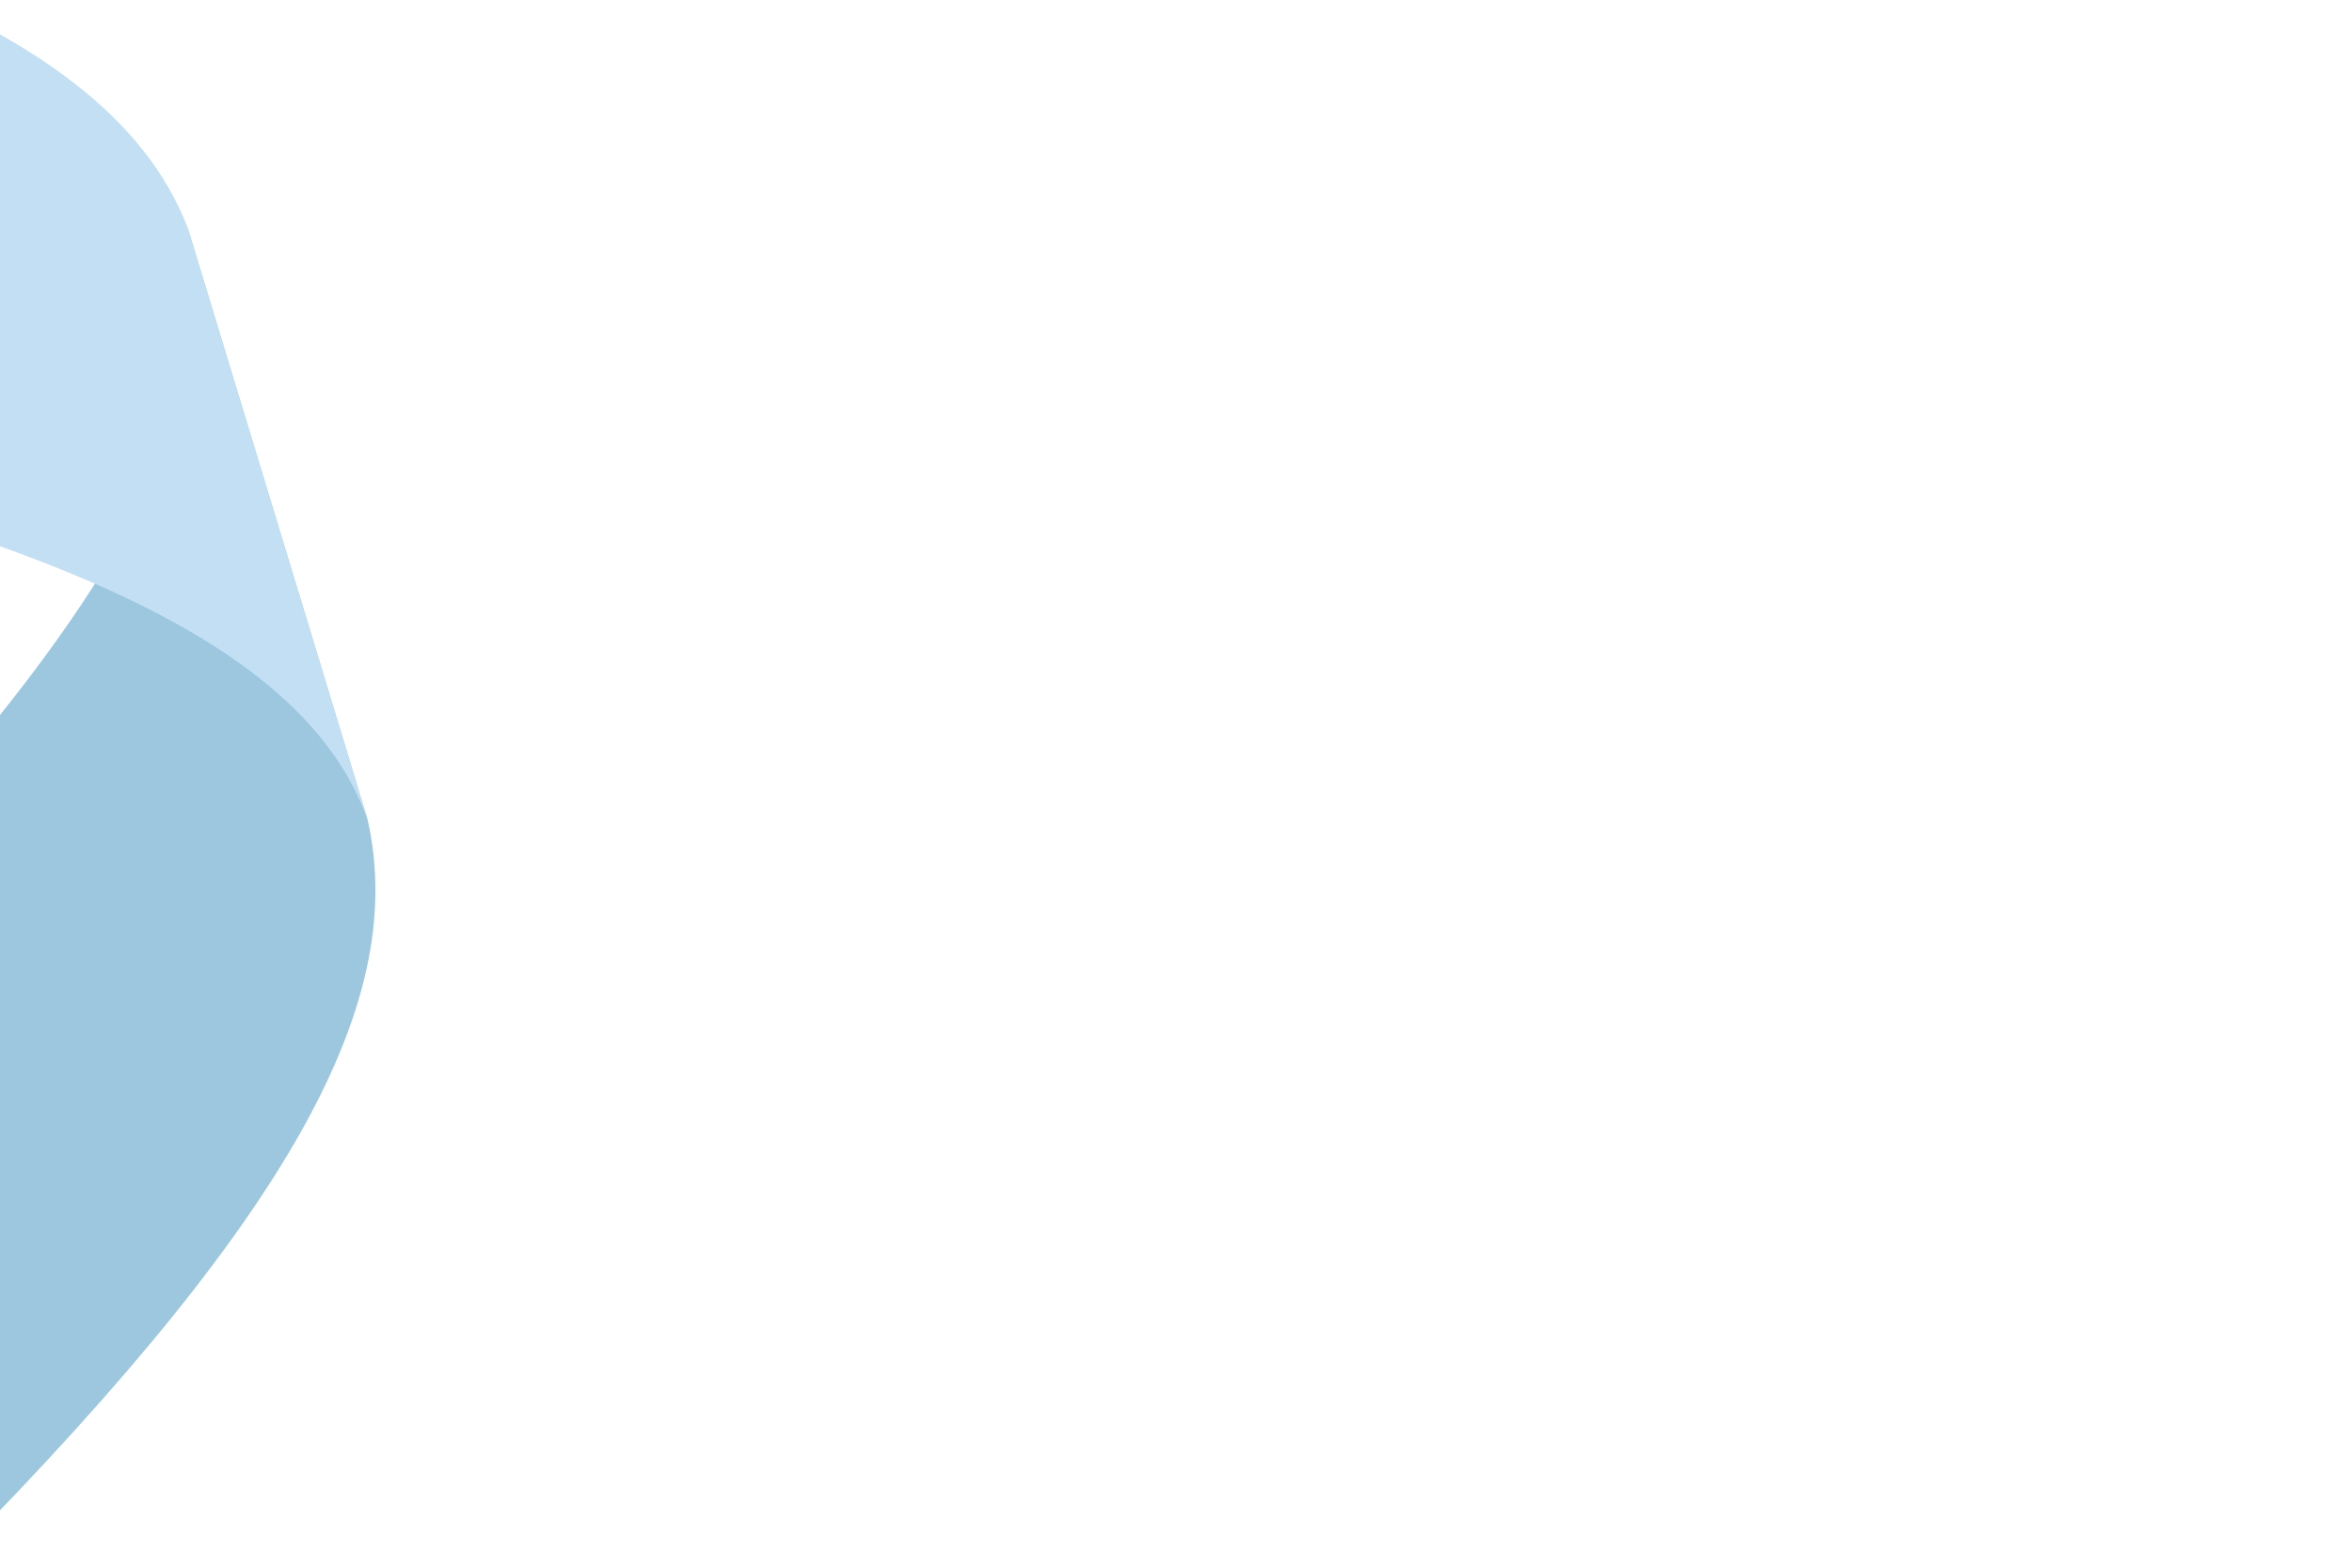 <?xml version="1.0" encoding="UTF-8" standalone="no"?><!DOCTYPE svg PUBLIC "-//W3C//DTD SVG 1.1//EN" "http://www.w3.org/Graphics/SVG/1.1/DTD/svg11.dtd"><svg width="100%" height="100%" viewBox="0 0 1200 800" version="1.1" xmlns="http://www.w3.org/2000/svg" xmlns:xlink="http://www.w3.org/1999/xlink" xml:space="preserve" xmlns:serif="http://www.serif.com/" style="fill-rule:evenodd;clip-rule:evenodd;stroke-linejoin:round;stroke-miterlimit:2;"><g opacity="0.44"><path d="M-131.141,508.818c184.567,-184.864 250.227,-298.627 226.857,-392.708l91.802,302.023c21.817,96.445 -43.929,210.234 -226.864,392.686l-91.795,-302.001Z" style="fill:#1d7fb7;fill-rule:nonzero;"/><path d="M95.716,116.11c-43.411,-112.162 -223.929,-165.786 -563.735,-230.739c-223.298,-42.867 -375.723,-89.041 -430.506,-179.865c-1.2,-2.001 -4.89,-0.524 -4.212,1.706l83.022,273.139c42.494,110.076 198.892,159.985 454.668,209.088c327.513,62.871 512.581,117.926 552.565,228.694l-91.802,-302.023Z" style="fill:#76b6e5;fill-rule:nonzero;"/></g></svg>